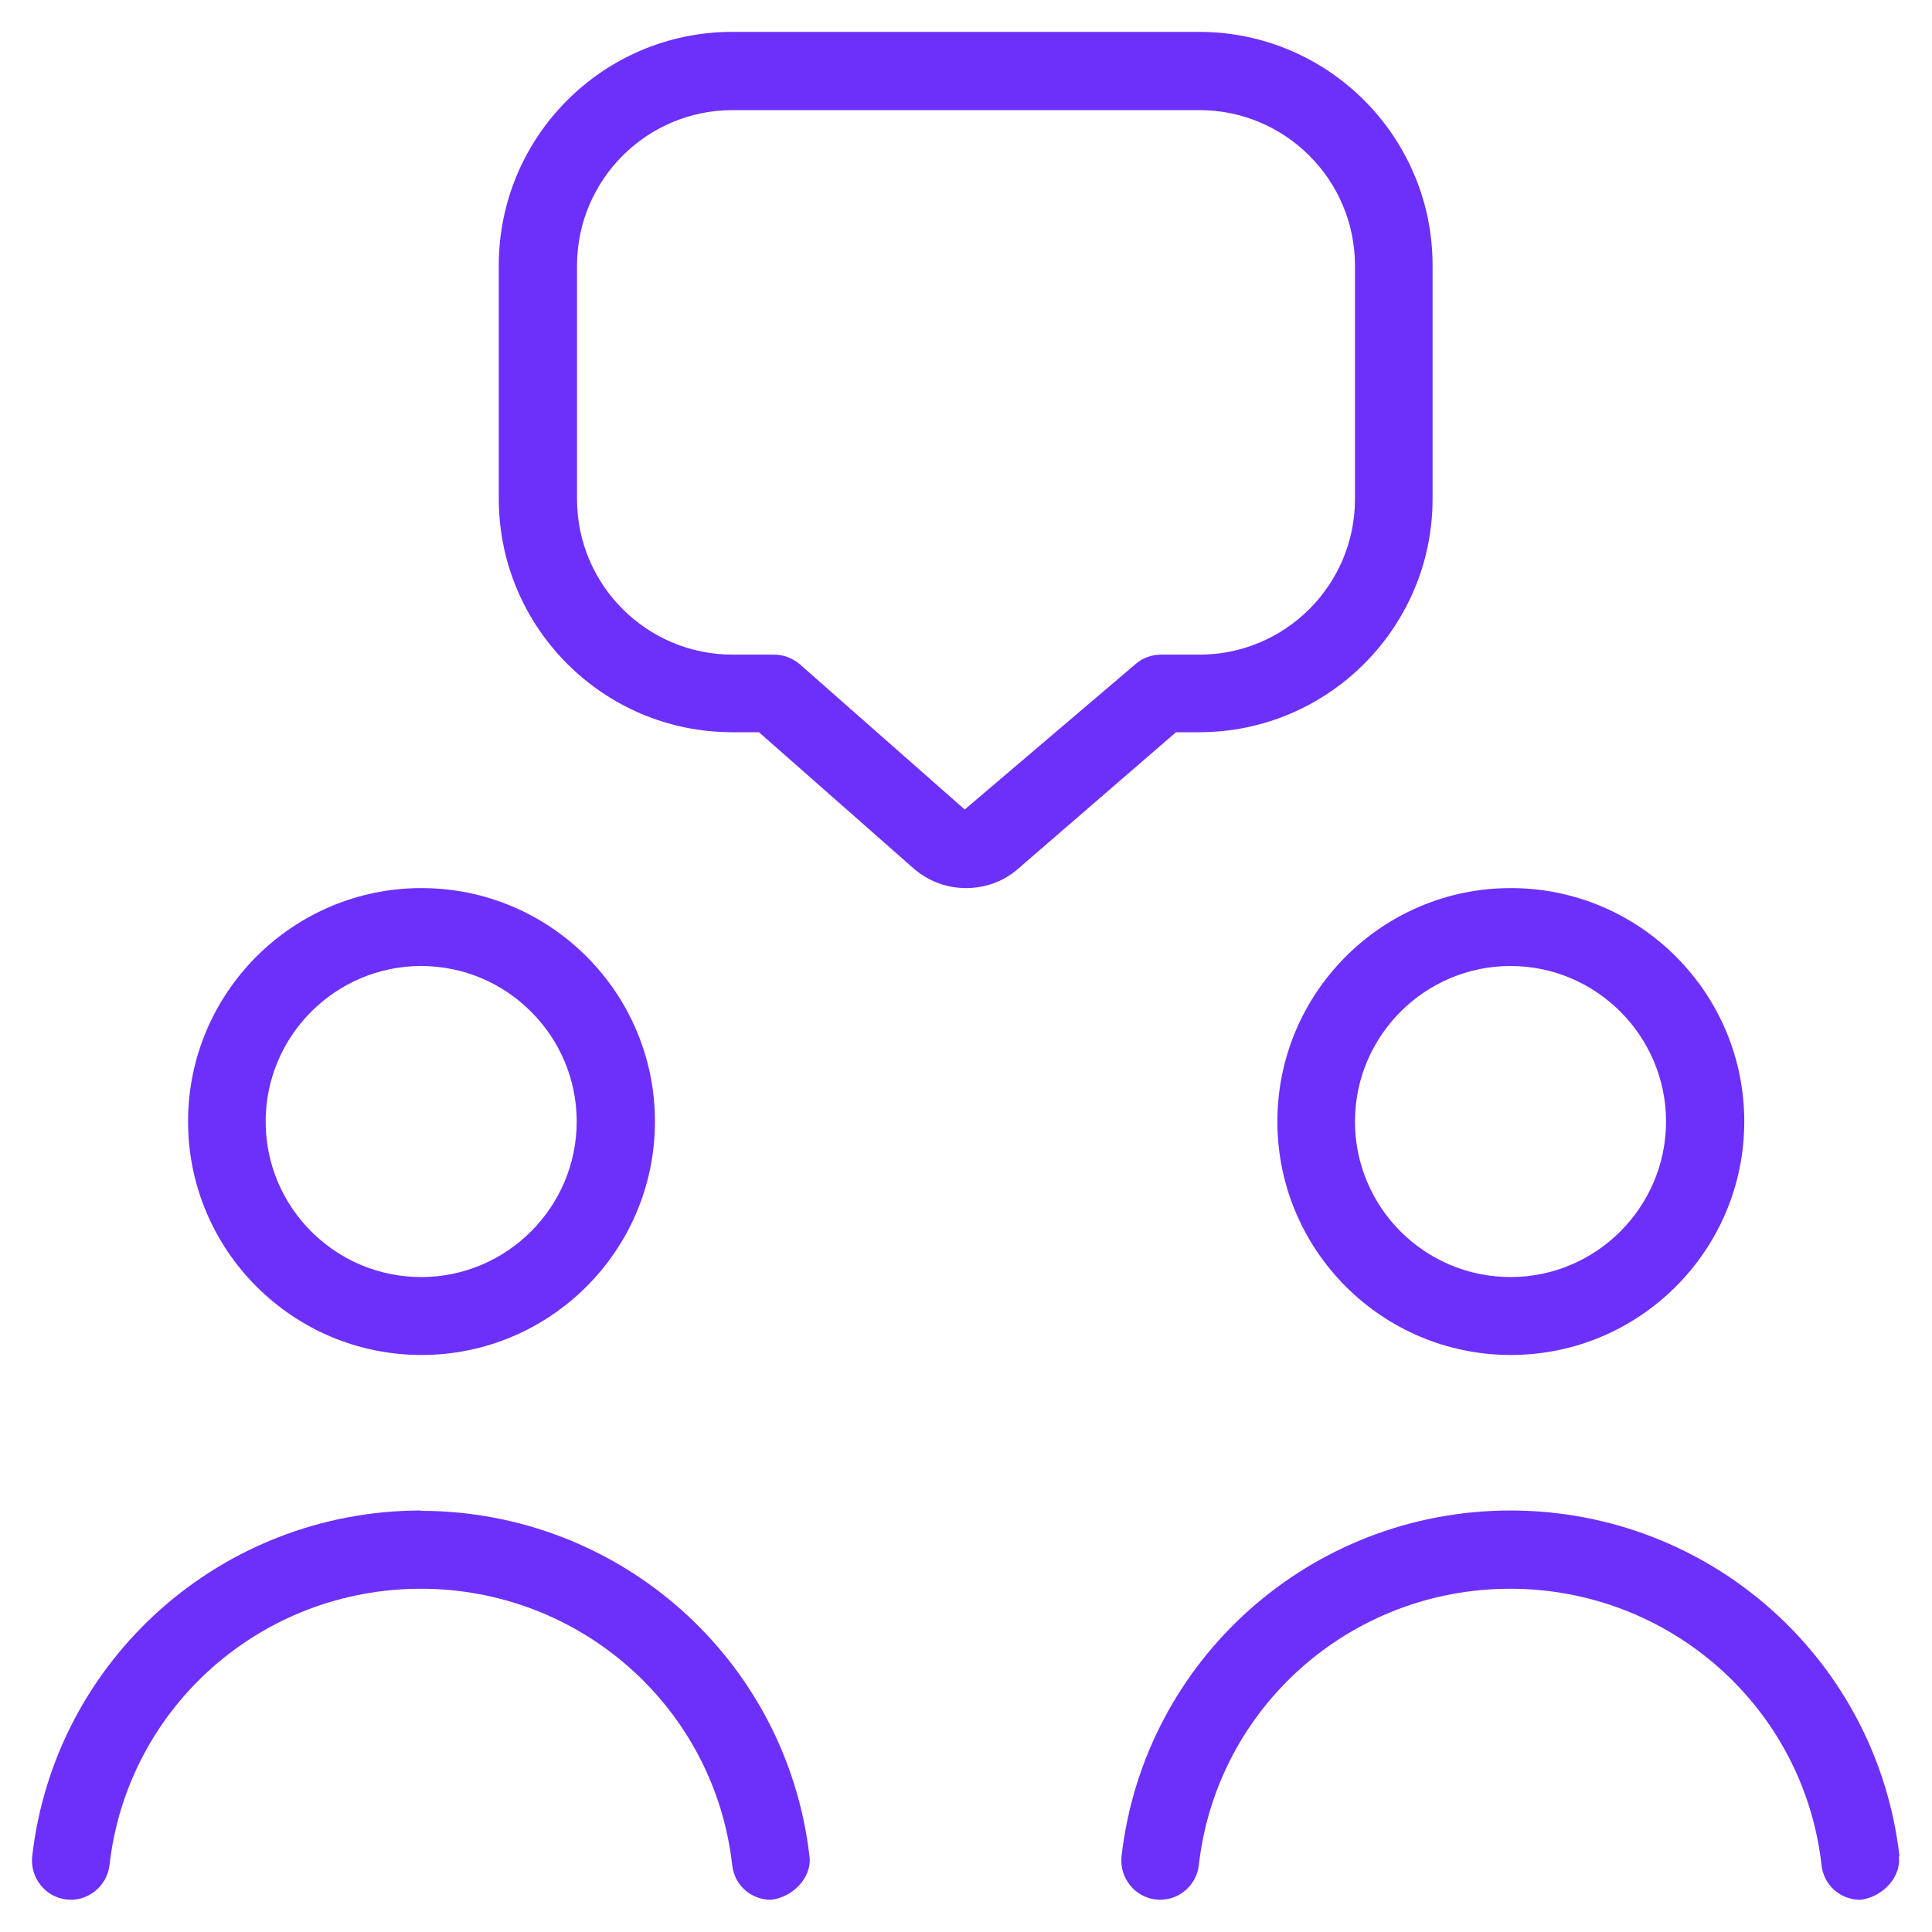 <?xml version="1.0" encoding="UTF-8"?><svg id="Layer_1" xmlns="http://www.w3.org/2000/svg" viewBox="0 0 60 60"><defs><style>.cls-1{fill:#6d30fb;}</style></defs><path class="cls-1" d="M23.96,59s-.05,0,0,0h0ZM46.92,27.58c4,0,7.25,3.25,7.25,7.25s-3.25,7.25-7.25,7.25-7.25-3.25-7.25-7.25,3.25-7.25,7.25-7.25ZM42.08,34.83c0,2.67,2.17,4.83,4.83,4.83s4.83-2.17,4.83-4.83-2.17-4.83-4.83-4.83-4.83,2.17-4.83,4.83ZM5.84,34.83c0-4,3.25-7.25,7.25-7.25s7.25,3.25,7.25,7.25-3.25,7.25-7.25,7.25-7.25-3.25-7.25-7.25ZM8.25,34.83c0,2.67,2.17,4.83,4.83,4.83s4.83-2.17,4.83-4.83-2.17-4.83-4.83-4.83-4.83,2.17-4.83,4.83ZM13.08,46.91c-6.19,0-11.38,4.62-12.08,10.74-.07.66.4,1.26,1.06,1.34.65.08,1.26-.4,1.34-1.06.55-4.9,4.71-8.59,9.67-8.59s9.12,3.69,9.67,8.59c.07.62.59,1.07,1.2,1.07.66-.07,1.28-.68,1.2-1.34-.7-6.12-5.89-10.74-12.08-10.74h0ZM57.79,59s.05,0,0,0h0ZM58.99,57.65c-.7-6.12-5.89-10.74-12.08-10.74s-11.38,4.62-12.08,10.74c-.07.66.4,1.26,1.06,1.34.66.08,1.26-.4,1.34-1.06.55-4.9,4.71-8.59,9.67-8.59s9.12,3.69,9.67,8.59c.07.62.59,1.07,1.2,1.07.66-.07,1.28-.68,1.2-1.34h0ZM36.51,22.75l-4.88,4.22c-.46.41-1.04.61-1.63.61s-1.18-.21-1.65-.63l-4.78-4.21h-.83c-4,0-7.25-3.25-7.25-7.25v-7.25c0-4,3.25-7.25,7.25-7.25h14.5c4,0,7.25,3.25,7.25,7.25v7.25c0,4-3.25,7.25-7.25,7.25h-.74,0ZM36.06,20.33h1.19c2.67,0,4.83-2.17,4.83-4.83v-7.25c0-2.67-2.17-4.83-4.83-4.83h-14.5c-2.67,0-4.83,2.17-4.83,4.83v7.25c0,2.67,2.17,4.83,4.83,4.83h1.29c.29,0,.58.11.8.3l5.12,4.51,5.31-4.52c.22-.19.5-.29.79-.29h0Z"/></svg>